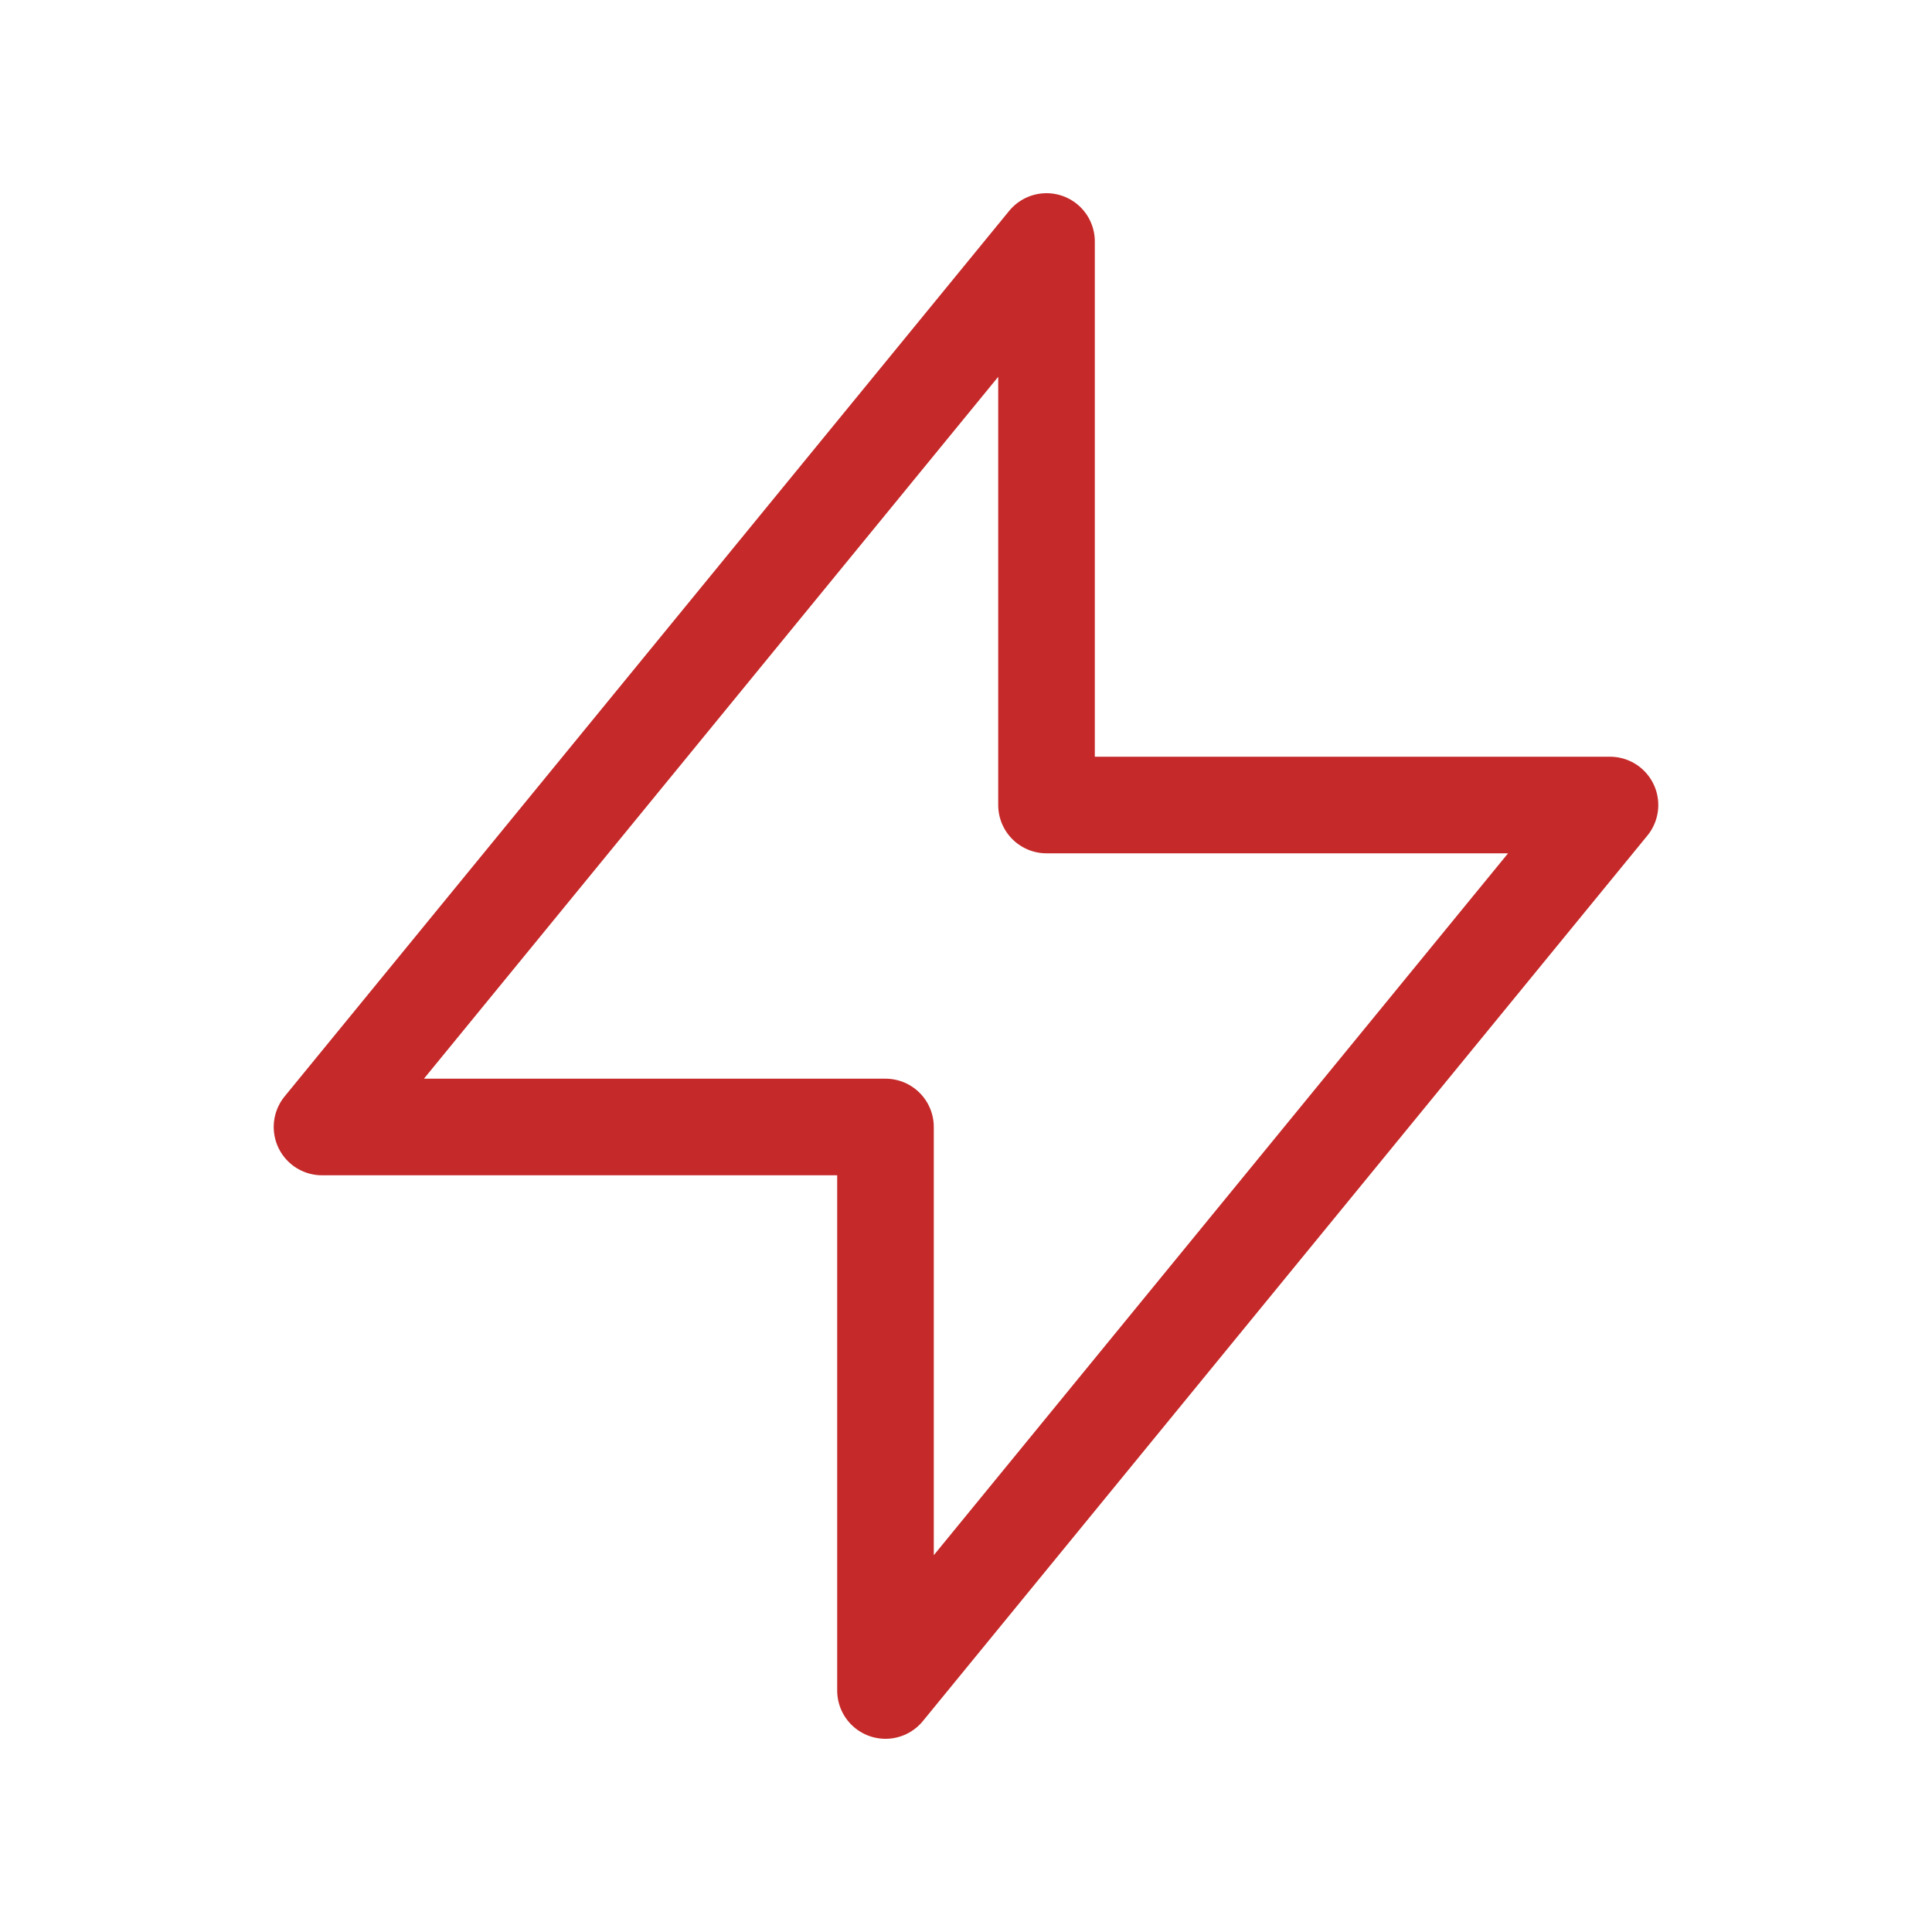 <svg width="40" height="40" viewBox="0 0 40 40" fill="none" xmlns="http://www.w3.org/2000/svg">
<path d="M21.667 16.667V5L6.667 23.333H18.333V35L33.333 16.667H21.667Z" stroke="#C52929" stroke-width="2" stroke-linecap="round" stroke-linejoin="round"/>
</svg>
